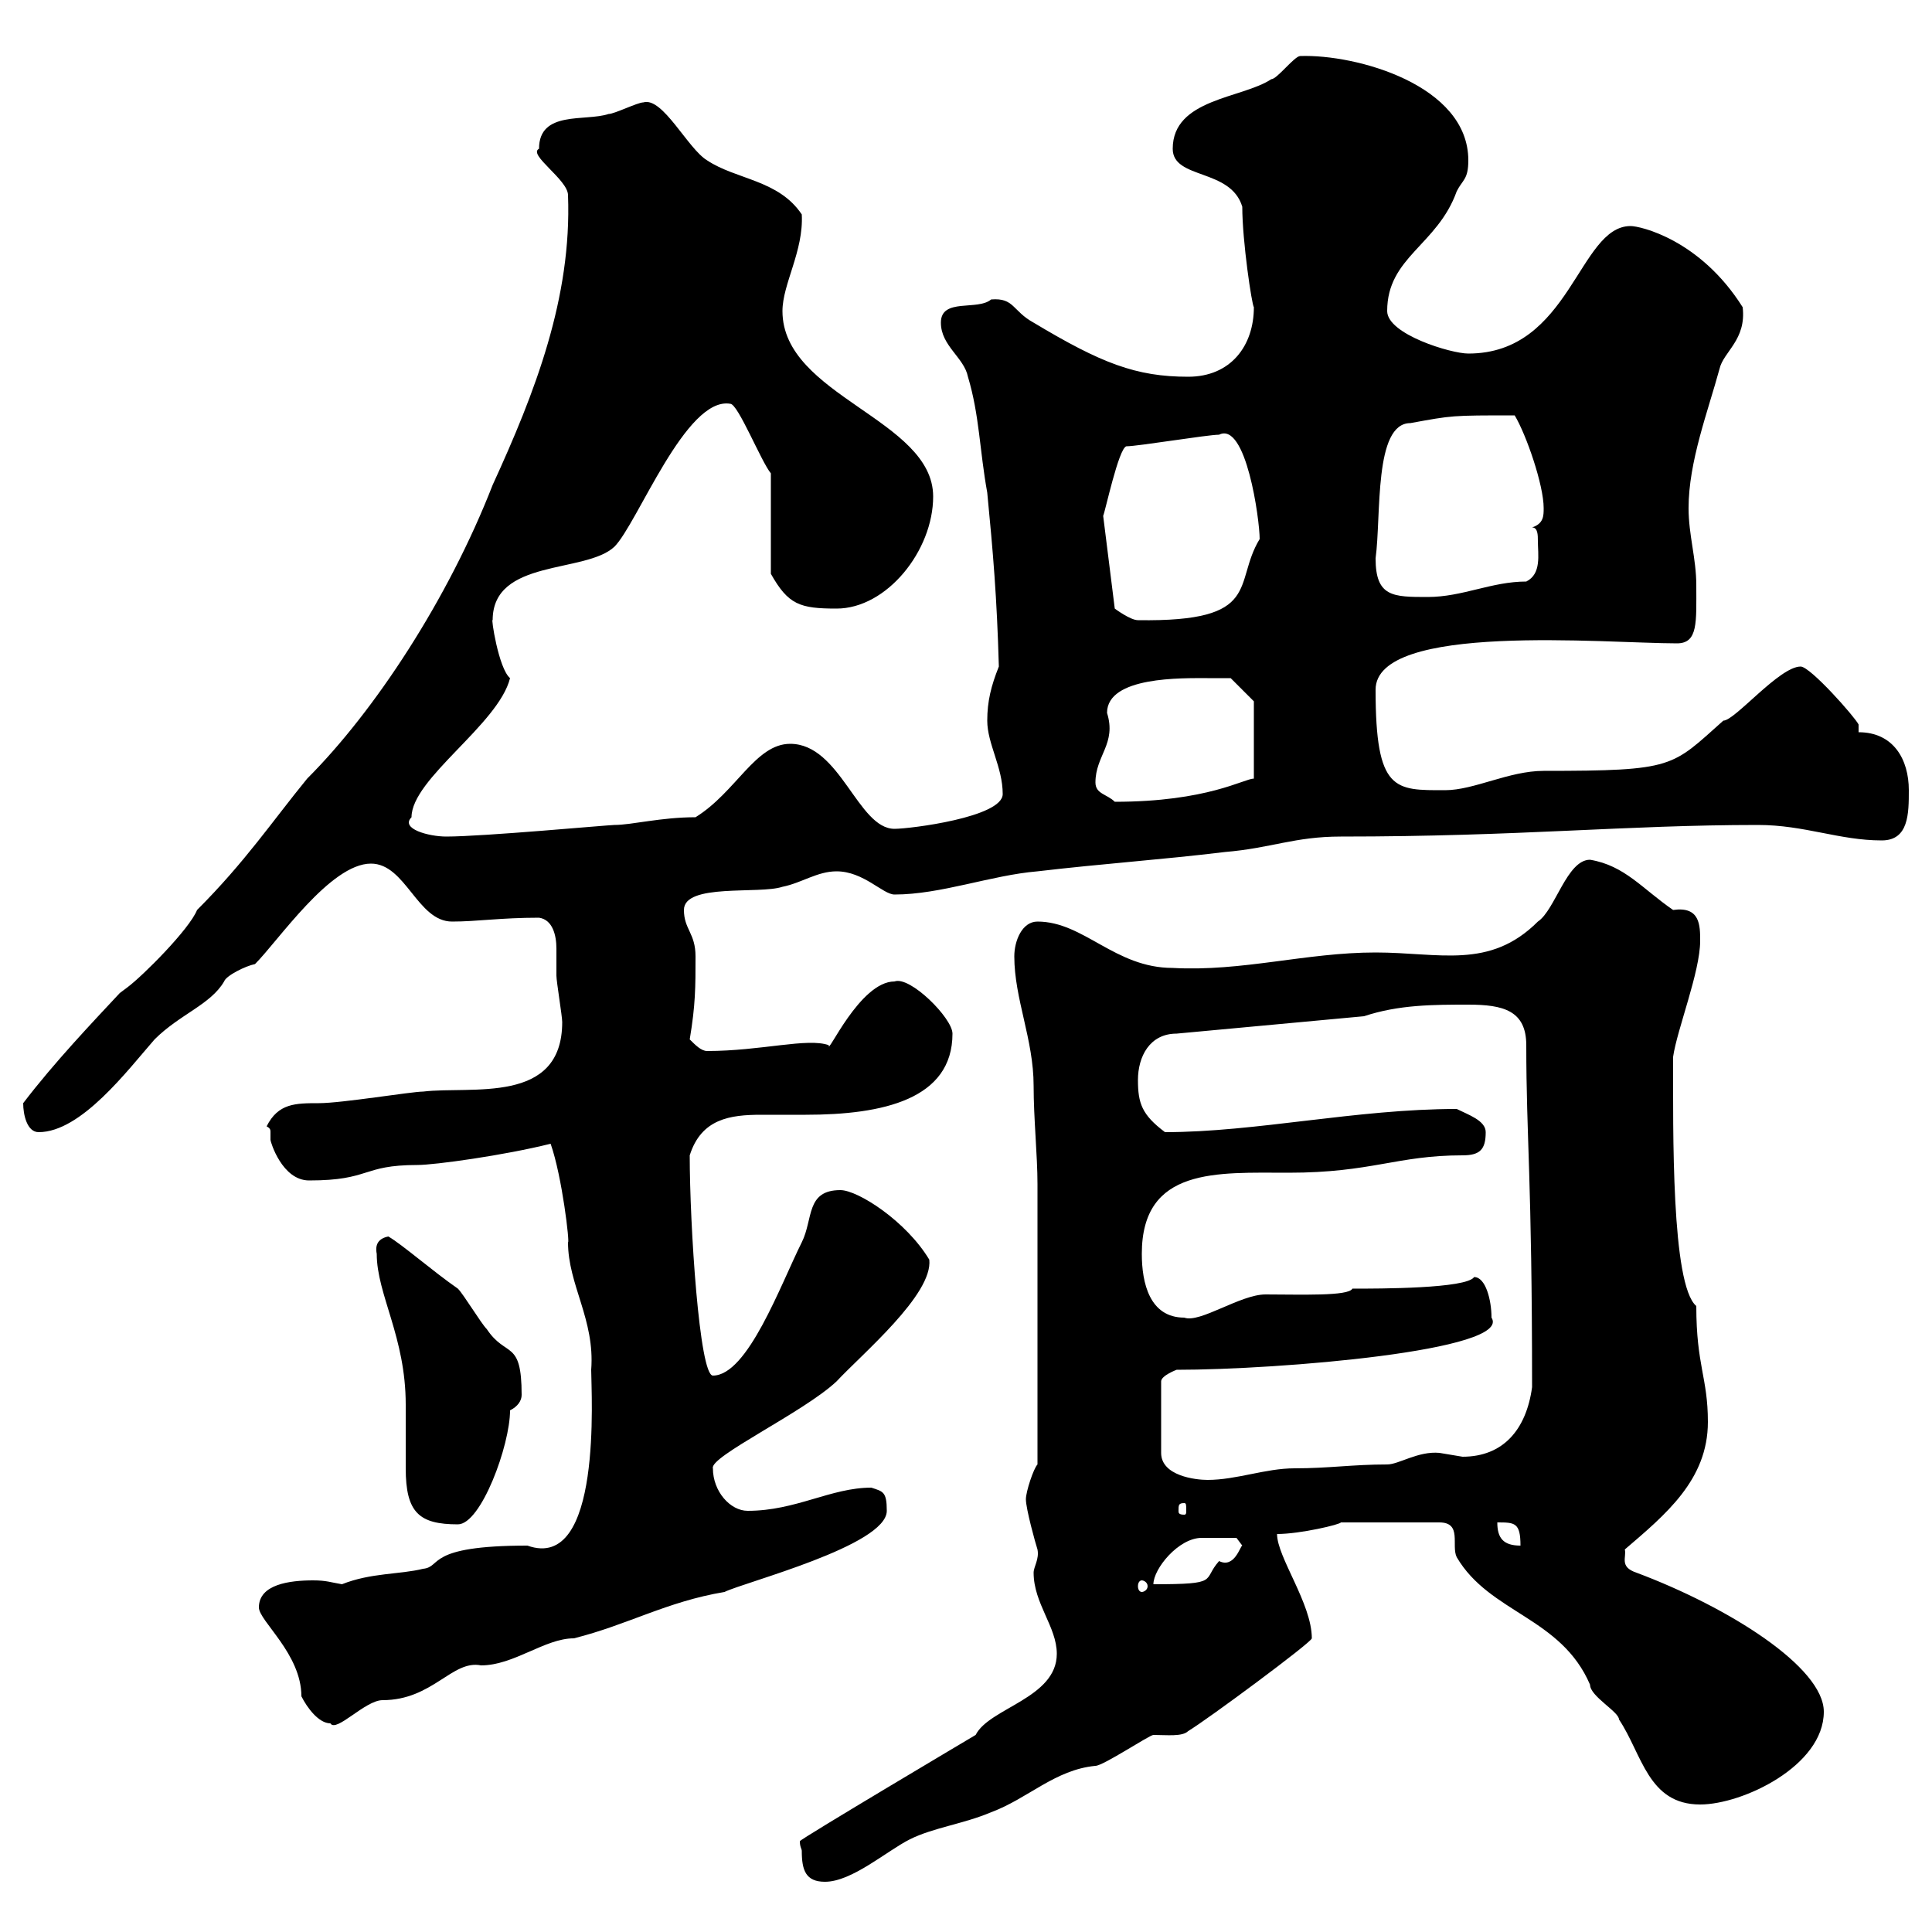 <svg xmlns="http://www.w3.org/2000/svg" xmlns:xlink="http://www.w3.org/1999/xlink" width="300" height="300"><path d="M124.50 287.40C124.50 290.40 125.10 292.20 128.10 292.20C132.30 292.20 137.70 287.40 141.30 285.60C144.90 283.80 149.70 283.20 153.90 281.40C159.60 279.30 163.80 274.80 170.10 274.20C171.30 274.20 178.50 269.40 179.10 269.40C181.20 269.40 183.60 269.70 184.50 268.80C187.50 267 203.70 255 203.70 254.40C203.70 249 198.30 241.80 198.30 238.20C201.90 238.20 208.20 236.70 208.20 236.40L223.50 236.40C227.10 236.40 225.30 240 226.20 241.80C231.30 250.50 242.40 251.10 246.90 261.60C246.90 263.40 251.40 265.80 251.40 267C255 272.40 255.90 280.20 264 280.20C270.60 280.20 283.20 274.20 283.20 265.80C283.20 258.90 268.50 249.60 254.10 244.20C251.40 243.30 252.60 241.80 252.30 240.60C258.60 235.20 265.20 229.80 265.20 220.80C265.20 213.90 263.40 212.10 263.40 202.80C259.50 199.50 259.80 175.50 259.80 164.10C260.40 159.90 264 150.90 264 146.10C264 143.70 264 140.70 259.80 141.30C255 138 252.30 134.40 246.90 133.50C243.30 133.50 241.50 141.30 238.80 143.10C231.30 150.60 223.50 147.90 213.60 147.90C202.80 147.90 192.90 150.90 182.10 150.30C173.10 150.30 168.30 143.10 161.10 143.10C158.70 143.10 157.50 146.10 157.50 148.50C157.50 155.10 160.50 161.40 160.50 168.60C160.50 173.70 161.10 179.40 161.10 183.90L161.10 227.40C160.50 228 159.30 231.60 159.30 232.80C159.30 234.30 160.80 239.70 161.10 240.60C161.40 242.10 160.50 243.30 160.50 244.20C160.50 249 164.10 252.60 164.10 256.80C164.10 263.70 153.60 265.20 151.50 269.40C151.50 269.40 124.20 285.60 124.20 285.90C124.20 286.80 124.50 287.10 124.50 287.40ZM40.20 249.60C40.20 251.70 46.80 256.80 46.80 263.40C47.70 265.20 49.50 267.60 51.30 267.60C52.20 269.10 56.70 264 59.40 264C67.20 264 70.20 257.70 74.70 258.60C79.80 258.60 84.60 254.40 89.10 254.40C97.50 252.30 103.50 248.70 112.50 247.20C115.50 245.70 137.70 240 137.70 234.60C137.70 231.60 137.10 231.60 135.30 231C129 231 123.60 234.60 116.10 234.60C113.40 234.60 110.70 231.60 110.70 228C110.10 226.20 124.80 219.30 129.90 214.50C133.80 210.30 144.90 201 144.30 195.60C140.70 189.60 133.20 184.80 130.50 184.80C125.10 184.80 126.30 189.30 124.50 192.90C121.20 199.50 116.10 213.60 110.70 213.60C108.60 213.60 107.10 190.20 107.10 179.40C108.90 173.70 113.40 173.10 118.20 173.10C120.60 173.10 123 173.10 125.10 173.10C137.10 173.10 147.90 170.70 147.90 160.50C147.90 158.10 141.30 151.50 138.90 152.40C133.50 152.40 128.40 164.10 128.70 162.30C125.40 161.10 118.20 163.20 109.80 163.20C108.90 163.20 108 162.30 107.10 161.40C108 156 108 153.30 108 148.50C108 144.90 106.20 144.30 106.20 141.30C106.20 137.10 117.90 138.90 121.50 137.70C124.50 137.10 126.90 135.30 129.90 135.30C134.10 135.30 137.10 138.90 138.90 138.90C146.10 138.90 153.90 135.90 161.10 135.30C171.30 134.10 180.30 133.50 190.20 132.30C197.40 131.70 201 129.90 208.20 129.90C236.10 129.90 252.30 128.10 273 128.10C280.20 128.10 285.60 130.50 292.20 130.50C296.40 130.50 296.40 126.30 296.40 122.70C296.40 117.90 294 113.70 288.60 113.70L288.60 112.50C288 111.30 281.10 103.50 279.60 103.50C276.30 103.50 269.40 111.90 267.60 111.90C259.50 119.10 260.10 119.70 239.70 119.70C234.30 119.70 228.90 122.70 224.40 122.70C216.60 122.70 213.60 123 213.60 107.10C213.60 96.60 249.30 99.90 260.40 99.90C263.70 99.90 263.40 96.60 263.40 90.90C263.40 86.70 262.20 83.10 262.20 78.90C262.20 71.70 265.20 63.90 267 57.30C267.60 54.60 271.20 52.80 270.60 47.70C264 37.20 254.70 35.10 253.20 35.10C245.10 35.10 243.90 54.90 228 54.90C225.30 54.90 215.40 51.90 215.40 48.30C215.40 39.90 223.20 38.10 226.20 29.70C227.10 27.90 228 27.90 228 24.90C228 13.20 210.60 8.40 201.90 8.70C201 8.70 198.30 12.30 197.40 12.30C192.90 15.30 182.10 15.30 182.10 23.10C182.10 27.90 191.10 26.10 192.90 32.10C192.90 37.50 194.40 47.40 194.70 47.70C194.70 53.70 191.10 58.50 184.50 58.50C176.40 58.50 171 56.40 160.50 50.10C157.20 48.30 157.50 46.20 153.90 46.50C151.80 48.30 146.10 46.20 146.10 50.10C146.10 53.70 149.70 55.50 150.30 58.50C152.10 64.50 152.10 69.90 153.30 76.50C154.20 85.80 154.80 92.70 155.10 103.50C153.90 106.50 153.30 108.90 153.30 111.90C153.30 115.50 155.70 119.10 155.70 123.30C155.70 126.90 141.30 128.70 138.90 128.70C133.20 128.70 130.50 115.50 122.70 115.50C117.30 115.50 114.30 123 108 126.90C102.60 126.90 98.10 128.10 95.40 128.10C94.50 128.10 75 129.90 69.30 129.90C66.60 129.90 62.10 128.70 63.90 126.90C63.90 120.90 77.40 112.50 79.20 105.30C77.40 103.80 76.20 95.70 76.50 96.30C76.50 86.70 90.90 89.10 95.40 84.90C99 81.30 106.50 61.50 113.40 62.70C114.60 62.70 118.20 71.70 119.70 73.50L119.70 89.10C122.40 93.90 124.20 94.50 129.90 94.50C137.70 94.50 144.90 85.50 144.90 77.10C144.90 65.10 121.50 61.50 121.50 48.30C121.50 44.10 124.80 39 124.50 33.30C120.90 27.90 114.30 27.90 109.80 24.90C106.80 23.10 102.90 15 99.90 15.90C99 15.90 95.40 17.70 94.50 17.70C90.90 18.90 83.70 17.10 83.70 23.10C81.90 24 88.20 27.90 88.20 30.30C88.80 46.20 83.10 60.90 76.50 75.30C69.60 93 58.20 110.40 47.70 120.90C42.30 127.50 38.10 133.80 30.60 141.30C29.40 144.30 22.20 151.50 19.80 153.30C19.80 153.30 18.60 154.20 18.60 154.20C14.40 158.70 8.40 165 3.60 171.30C3.60 173.10 4.20 175.80 6 175.80C12.60 175.80 19.80 166.20 24 161.40C27.90 157.50 32.70 156 34.80 152.40C35.10 151.50 38.10 150 39.60 149.70C43.20 146.10 51.30 134.10 57.60 134.10C63 134.10 64.80 143.10 70.20 143.10C74.10 143.10 77.70 142.50 83.70 142.50C85.80 142.80 86.40 145.20 86.40 147.30C86.40 148.80 86.40 150.30 86.40 151.50C86.40 152.40 87.30 157.80 87.30 158.70C87.30 171.60 73.20 168.60 65.70 169.50C63.90 169.50 53.10 171.30 49.50 171.30C45.90 171.30 43.20 171.30 41.40 174.90C42 175.20 42 175.50 42 175.80C42 176.10 42 176.70 42 177C42 177.30 43.80 183.30 48 183.30C57.60 183.30 56.10 180.90 64.80 180.90C67.50 180.90 78.30 179.40 85.50 177.60C87.30 182.70 88.50 193.20 88.20 192.90C88.20 199.50 92.40 204.90 91.80 212.70C91.80 216.30 93.60 244.20 81.90 240C66 240 68.70 243.30 65.70 243.60C62.10 244.50 57.60 244.20 53.10 246C51.30 245.70 50.70 245.40 48.60 245.40C45 245.40 40.20 246 40.20 249.60ZM177.30 245.40C177.60 245.40 178.20 245.70 178.20 246.30C178.20 246.90 177.60 247.20 177.30 247.20C177 247.20 176.70 246.90 176.70 246.30C176.70 245.70 177 245.40 177.30 245.40ZM189.30 238.80C190.20 238.80 192 238.80 192 238.80L192.90 240C192.60 240 191.70 243.60 189.30 242.40C186.60 245.40 189.60 246 179.10 246C179.10 243.60 183 238.80 186.60 238.80C187.50 238.80 188.40 238.80 189.30 238.80ZM232.50 236.40C235.20 236.40 236.10 236.40 236.10 240C233.40 240 232.50 238.80 232.50 236.40ZM58.50 194.70C58.50 201 63 207.60 63 218.10C63 219 63 227.40 63 228C63 234.90 65.10 236.70 71.10 236.70C74.70 236.70 79.20 224.40 79.20 219C80.40 218.40 81 217.50 81 216.60C81 207.90 78.60 210.90 75.60 206.40C74.70 205.50 72 201 71.10 200.10C67.20 197.40 62.40 193.20 60.30 192C58.80 192.30 58.20 193.20 58.50 194.70ZM183.90 233.40C184.20 233.40 184.20 233.70 184.20 234.60C184.20 234.90 184.20 235.20 183.90 235.20C183 235.20 183 234.90 183 234.60C183 233.70 183 233.40 183.90 233.40ZM182.70 212.70C198.60 212.70 234.90 209.70 231.60 204.60C231.60 201.90 230.70 198.30 228.90 198.30C227.70 200.10 214.20 200.10 210 200.10C209.40 201.30 201.90 201 196.50 201C192.60 201 186.30 205.50 183.90 204.60C178.50 204.60 177.30 199.20 177.30 194.70C177.30 181.20 189 182.10 200.10 182.10C213 182.10 216.90 179.40 227.10 179.40C229.80 179.40 230.70 178.50 230.70 175.80C230.70 174 228 173.10 226.20 172.20C210.60 172.20 195 175.80 180.90 175.80C177.30 173.10 176.70 171.30 176.70 167.70C176.70 164.10 178.50 160.50 182.70 160.50L211.80 157.80C217.20 156 222.60 156 228 156C233.40 156 237 156.90 237 162.30C237 176.70 237.90 183 237.90 215.40C237 222 233.40 226.20 227.10 226.20C227.10 226.20 223.50 225.60 223.50 225.60C220.20 225.30 217.20 227.40 215.40 227.40C210 227.40 206.40 228 201 228C196.50 228 192 229.80 187.50 229.80C185.70 229.80 180.30 229.20 180.30 225.60L180.30 214.50C180.30 213.60 182.70 212.70 182.70 212.70ZM170.10 121.50C170.10 117.30 173.40 115.50 171.90 110.70C171.90 105 183.60 105.30 187.50 105.30C188.40 105.30 191.10 105.30 191.10 105.30L194.70 108.90L194.70 120.90C193.20 120.90 187.50 124.50 173.10 124.50C171.90 123.30 170.10 123.30 170.10 121.50ZM171.30 80.10C171.60 79.50 173.70 69.60 174.90 69.30C176.70 69.30 187.50 67.50 189.30 67.50C193.50 65.40 195.60 80.70 195.60 83.70C191.40 90.60 196.20 96.60 176.70 96.30C175.50 96.30 173.10 94.50 173.10 94.50ZM213.60 86.70C214.50 80.10 213.30 65.70 219 65.70C225.60 64.50 225.30 64.50 235.20 64.50C237 67.50 239.70 75.30 239.70 78.90C239.70 80.10 239.70 81.30 237.90 81.90C238.80 81.90 238.80 83.10 238.80 84C238.80 86.10 239.40 89.10 237 90.30C231.60 90.30 227.10 92.70 221.70 92.70C216.30 92.70 213.60 92.70 213.60 86.70Z"/></svg>